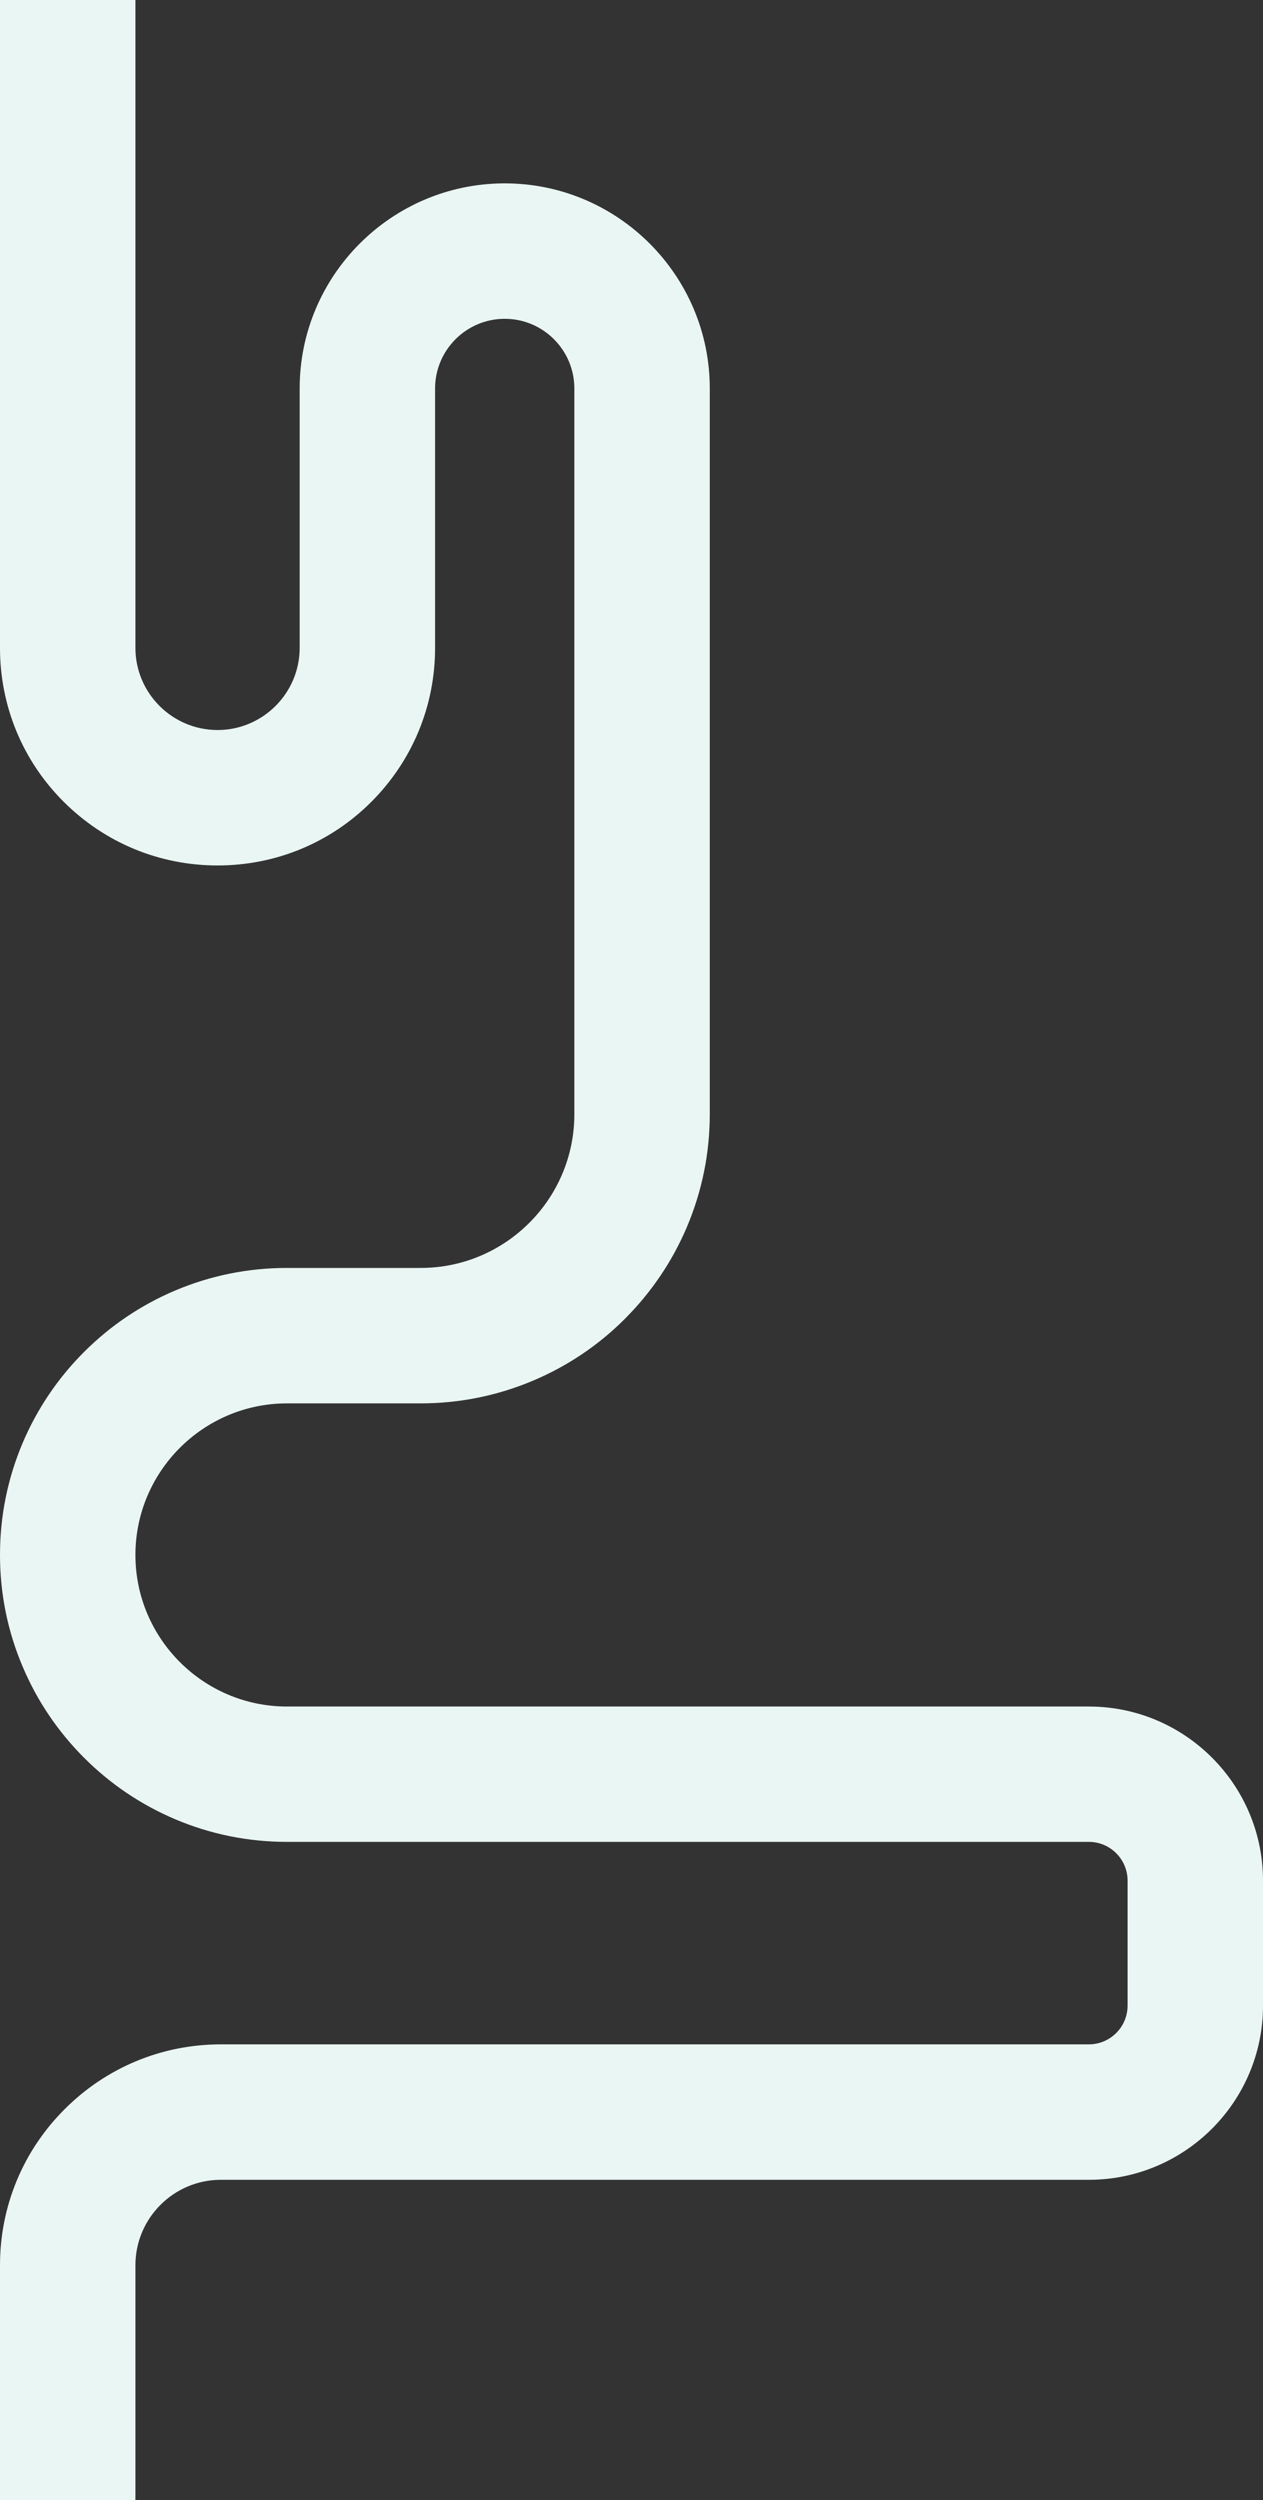<?xml version="1.0" encoding="utf-8"?>
<!-- Generator: Adobe Illustrator 27.8.1, SVG Export Plug-In . SVG Version: 6.00 Build 0)  -->
<svg version="1.1" id="Calque_1" xmlns="http://www.w3.org/2000/svg" xmlns:xlink="http://www.w3.org/1999/xlink" x="0px" y="0px"
	 viewBox="0 0 1315 2602.8" style="enable-background:new 0 0 1315 2602.8;" xml:space="preserve">
<rect x="0" y="0" width="1315" height="2602.8" fill="#333333" stroke="none"/>
<style type="text/css">
	.st0{fill:#EAF6F3;}
</style>
<path class="st0" d="M141,2602.8H0v-244.5c0-61.4,23.9-119.2,67.4-162.6c43.4-43.4,101.2-67.4,162.6-67.4h903.7
	c22.2,0,40.3-18.1,40.3-40.3v-130.2c0-22.2-18.1-40.3-40.3-40.3H298.8c-40.3,0-79.4-7.9-116.3-23.5c-35.6-15.1-67.5-36.6-94.9-64
	c-27.4-27.4-49-59.4-64-94.9C7.9,1698.2,0,1659,0,1618.7s7.9-79.4,23.5-116.3c15.1-35.6,36.6-67.5,64-94.9
	c27.4-27.4,59.4-49,94.9-64c36.9-15.6,76-23.5,116.3-23.5H438c88.2,0,160-71.8,160-160V404.4c0-40-32.5-72.5-72.5-72.5
	S453,364.5,453,404.4v270.1c0,60.5-23.6,117.4-66.3,160.2S287,901,226.5,901s-117.4-23.6-160.2-66.3S0,735,0,674.5V0h141v674.5
	c0,47.1,38.4,85.5,85.5,85.5s85.5-38.4,85.5-85.5V404.4c0-117.7,95.8-213.5,213.5-213.5S739,286.7,739,404.4v755.5
	c0,40.6-8,80-23.7,117.2c-15.2,35.9-36.9,68-64.5,95.7s-59.8,49.3-95.7,64.5c-37.2,15.7-76.6,23.7-117.2,23.7H298.8
	c-87,0-157.8,70.8-157.8,157.8c0,87,70.8,157.8,157.8,157.8h834.9c100,0,181.3,81.3,181.3,181.3V2088c0,100-81.3,181.3-181.3,181.3
	H230c-49.1,0-89,39.9-89,89V2602.8z"/>
</svg>
